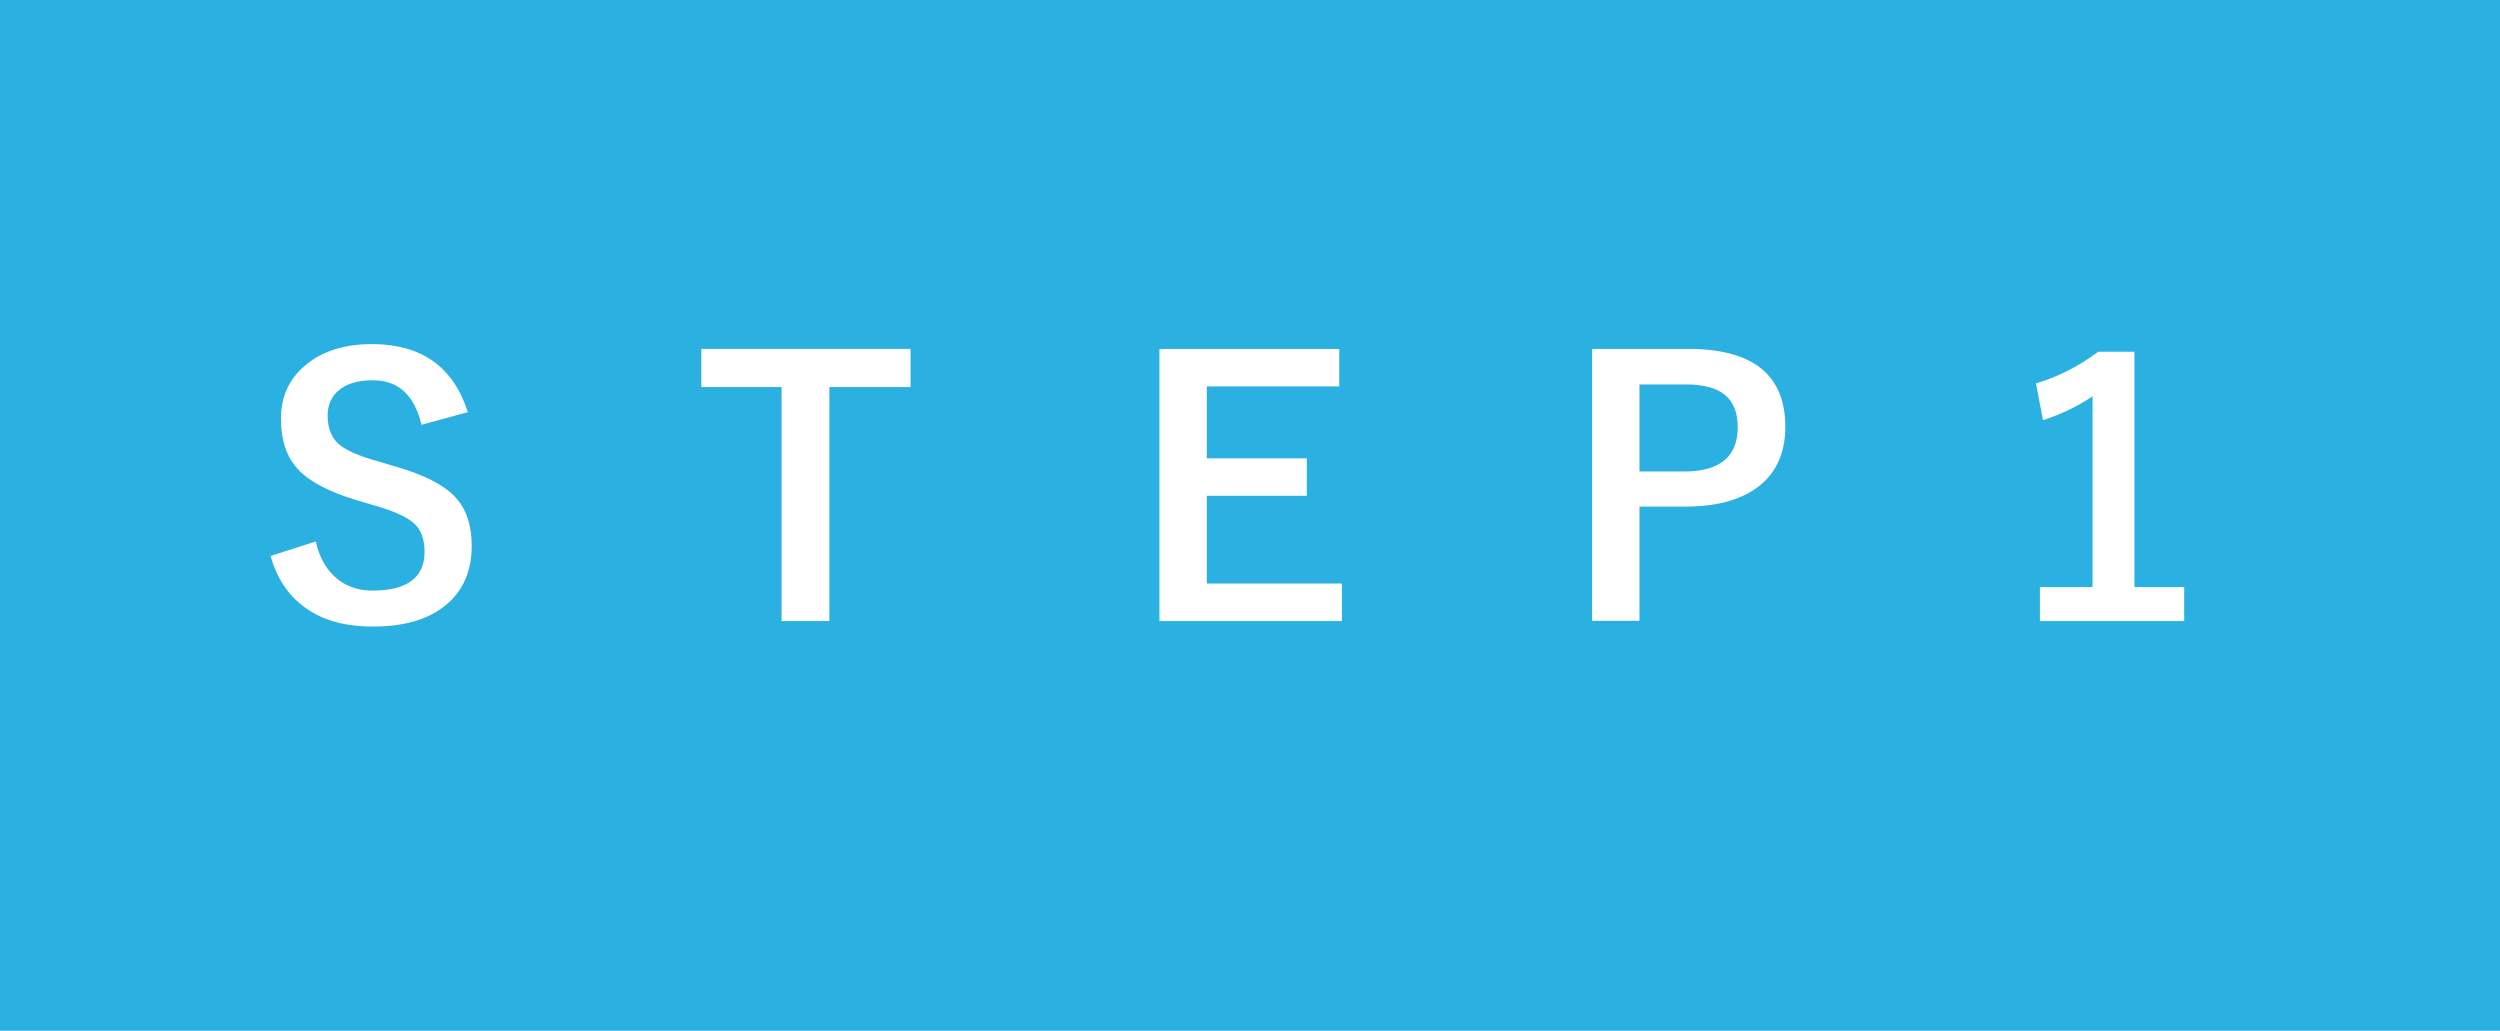 <?xml version="1.0" encoding="UTF-8"?><svg id="_レイヤー_2" xmlns="http://www.w3.org/2000/svg" viewBox="0 0 114 47"><defs><style>.cls-1{fill:#fff;}.cls-2{fill:#2bb0e2;}</style></defs><g id="_レイヤー_3"><g><rect class="cls-2" width="114" height="47"/><g><path class="cls-1" d="M21.31,18.8l-2.09,.57c-.32-1.35-1.06-2.03-2.21-2.03-.7,0-1.23,.16-1.6,.49-.31,.28-.47,.66-.47,1.12,0,.58,.18,1.03,.54,1.33,.33,.27,.91,.52,1.74,.75l.66,.2c1.45,.4,2.45,.91,2.98,1.55,.43,.52,.65,1.22,.65,2.11,0,1.2-.43,2.13-1.28,2.78-.78,.6-1.85,.9-3.2,.9s-2.37-.3-3.18-.91c-.73-.55-1.24-1.32-1.51-2.31l2.06-.66c.17,.77,.51,1.34,1.01,1.73,.43,.34,.96,.51,1.57,.51,1.58,0,2.38-.59,2.38-1.77,0-.59-.17-1.04-.52-1.33-.34-.29-.97-.56-1.9-.82l-.64-.19c-1.38-.41-2.33-.93-2.84-1.57-.43-.53-.65-1.25-.65-2.16,0-1.05,.41-1.89,1.22-2.52,.74-.58,1.72-.88,2.93-.88,2.25,0,3.71,1.03,4.37,3.09Z"/><path class="cls-1" d="M41.52,15.91v1.74h-3.7v10.67h-2.18v-10.67h-3.66v-1.74h9.54Z"/><path class="cls-1" d="M61.07,15.91v1.71h-6.04v3.28h4.56v1.71h-4.56v4h6.16v1.71h-8.32V15.91h8.2Z"/><path class="cls-1" d="M72.6,15.91h4.38c2.95,0,4.43,1.18,4.43,3.55,0,1.23-.44,2.17-1.32,2.8-.79,.56-1.87,.84-3.24,.84h-2.09v5.21h-2.16V15.91Zm2.16,1.62v3.97h2.03c1.63,0,2.45-.67,2.45-2.02s-.79-1.95-2.37-1.95h-2.11Z"/><path class="cls-1" d="M97.33,16.04v10.73h2.27v1.55h-6.58v-1.55h2.4v-8.7c-.66,.45-1.41,.81-2.26,1.09l-.32-1.68c.97-.28,1.92-.76,2.84-1.44h1.64Z"/></g></g></g></svg>